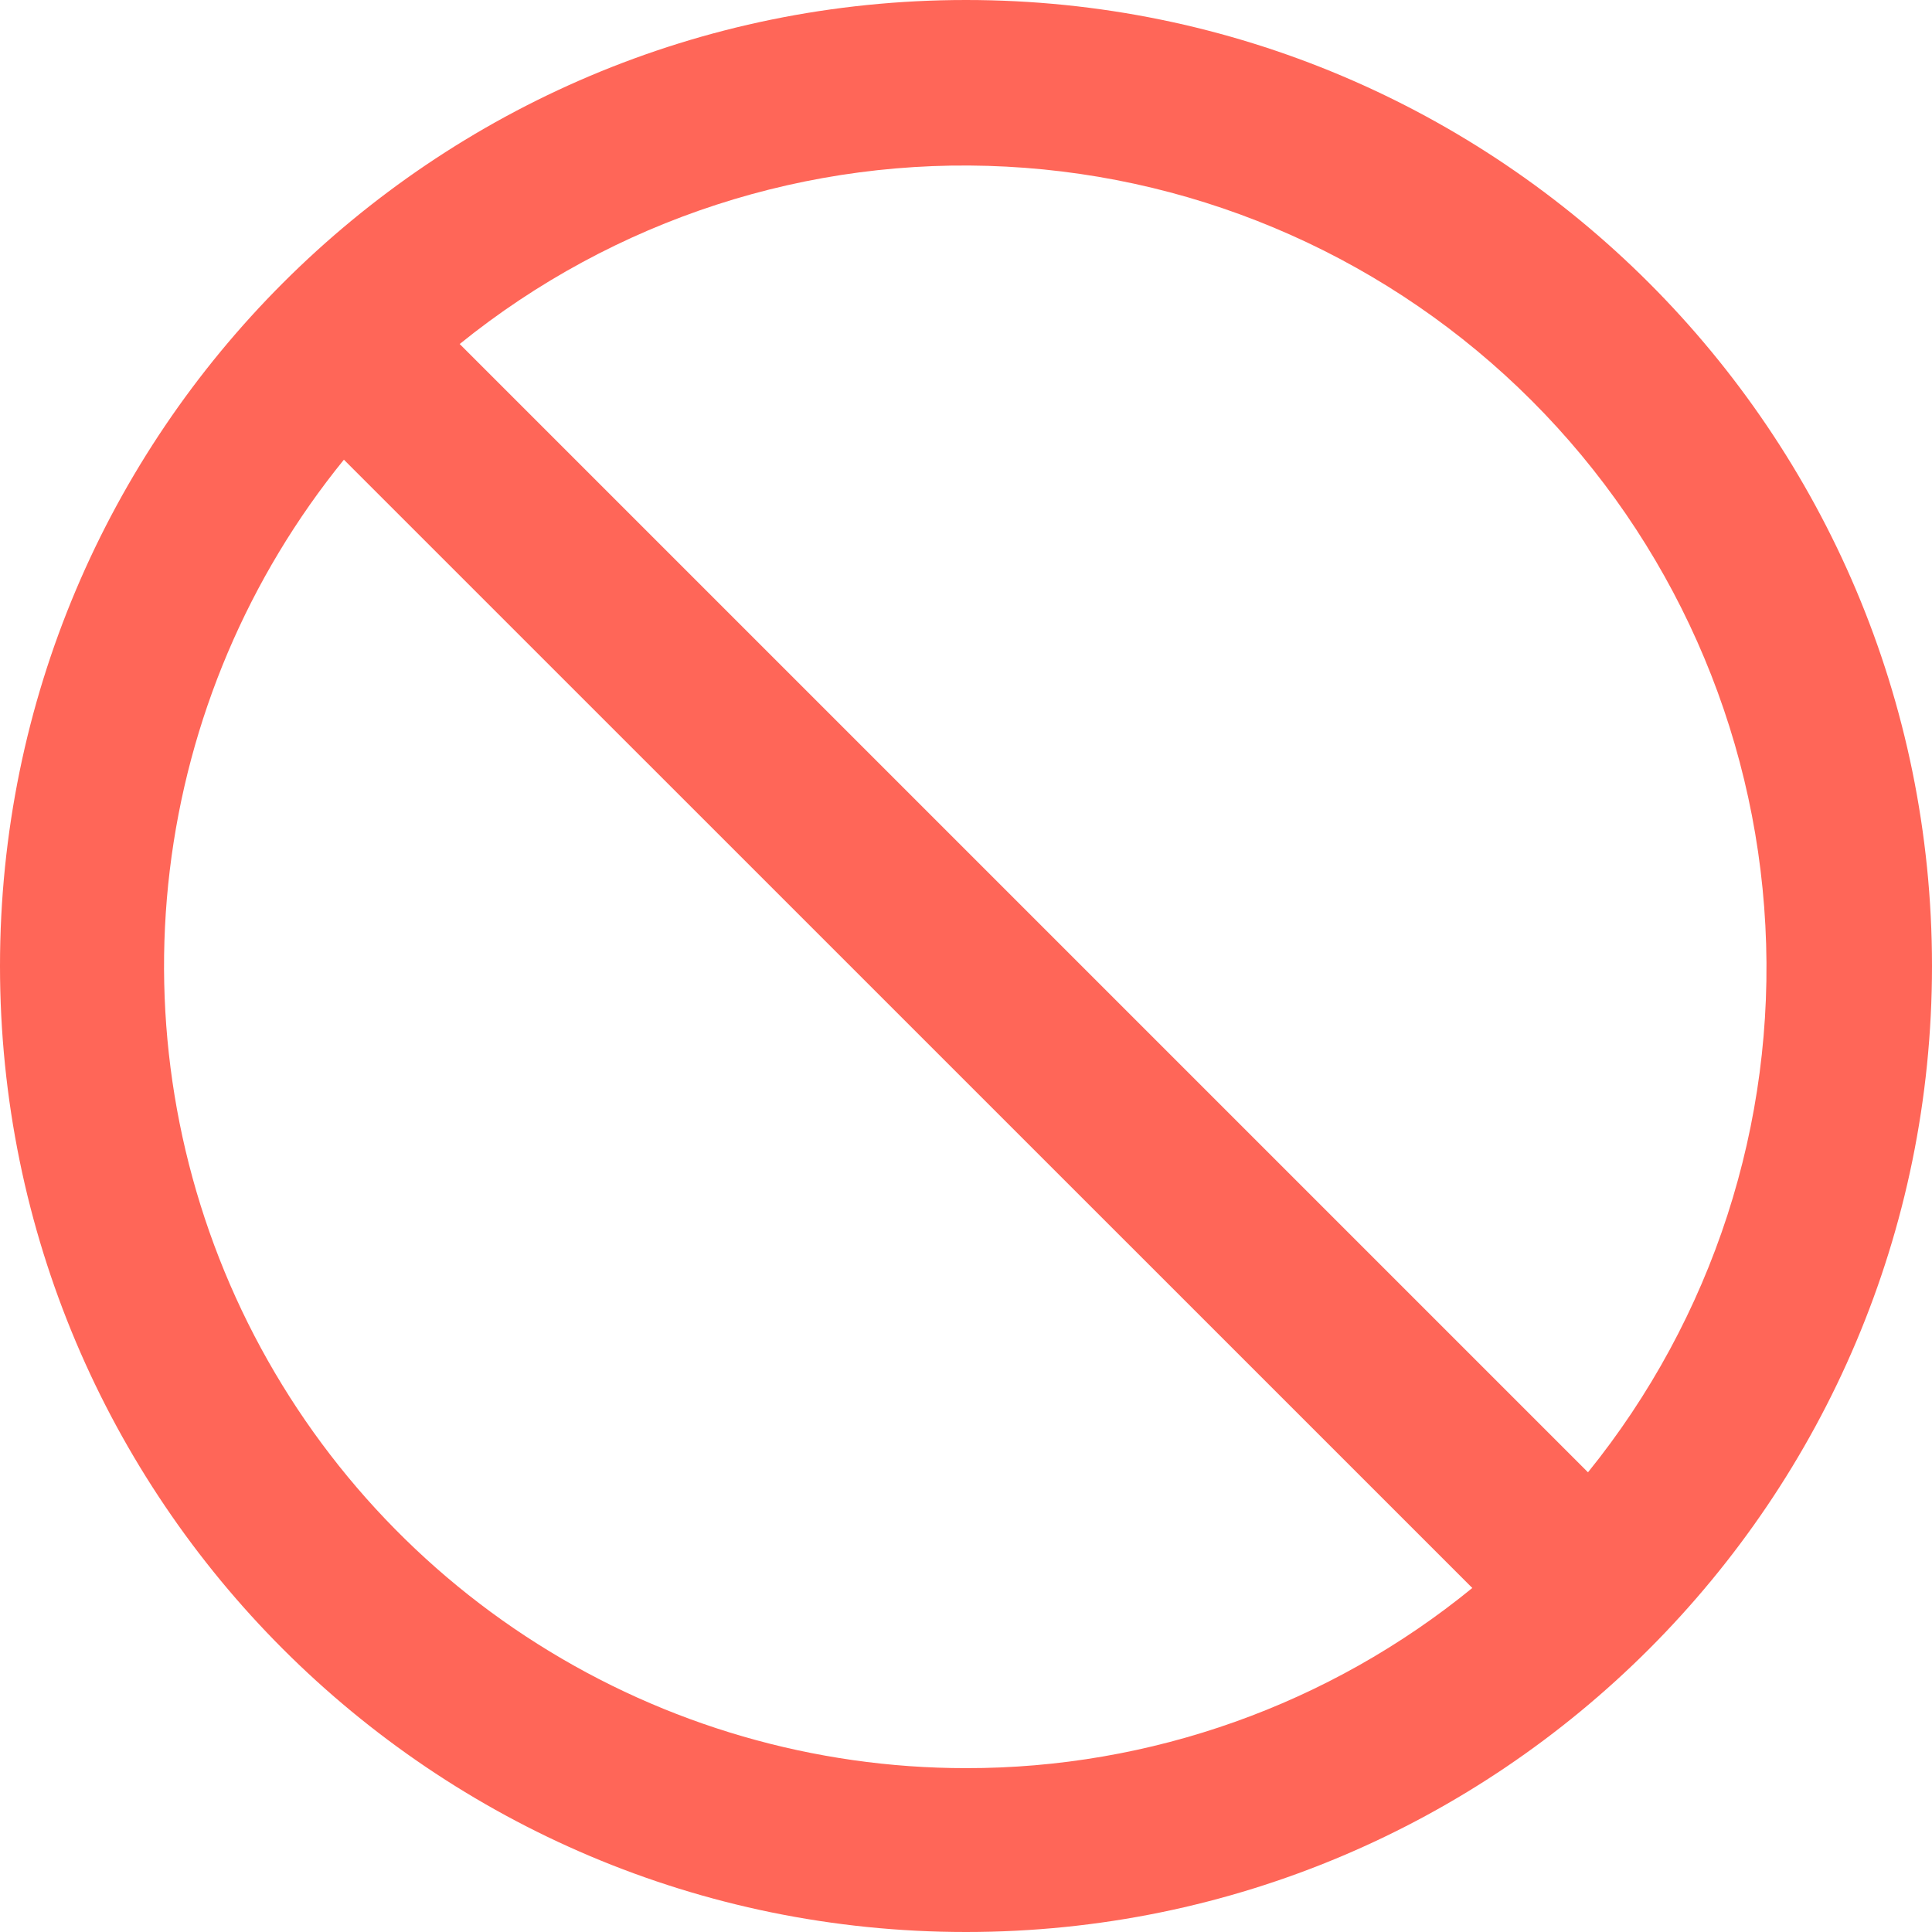 <svg width="16" height="16" viewBox="0 0 16 16" fill="none" xmlns="http://www.w3.org/2000/svg">
<path d="M8 0C3.582 0 0 3.582 0 8C0 12.418 3.582 16 8 16C12.418 16 16 12.418 16 8C16 3.582 12.418 0 8 0ZM8 14.643C6.744 14.643 5.514 14.286 4.453 13.615C3.391 12.944 2.542 11.986 2.002 10.852C1.463 9.718 1.256 8.454 1.406 7.207C1.556 5.96 2.056 4.782 2.848 3.807L12.193 13.151C11.009 14.118 9.528 14.645 8 14.643ZM13.152 12.194L3.807 2.849C5.083 1.817 6.696 1.293 8.335 1.38C9.974 1.466 11.523 2.156 12.684 3.317C13.844 4.477 14.534 6.026 14.62 7.665C14.707 9.304 14.183 10.917 13.151 12.193" fill="#FF6658"/>
</svg>
